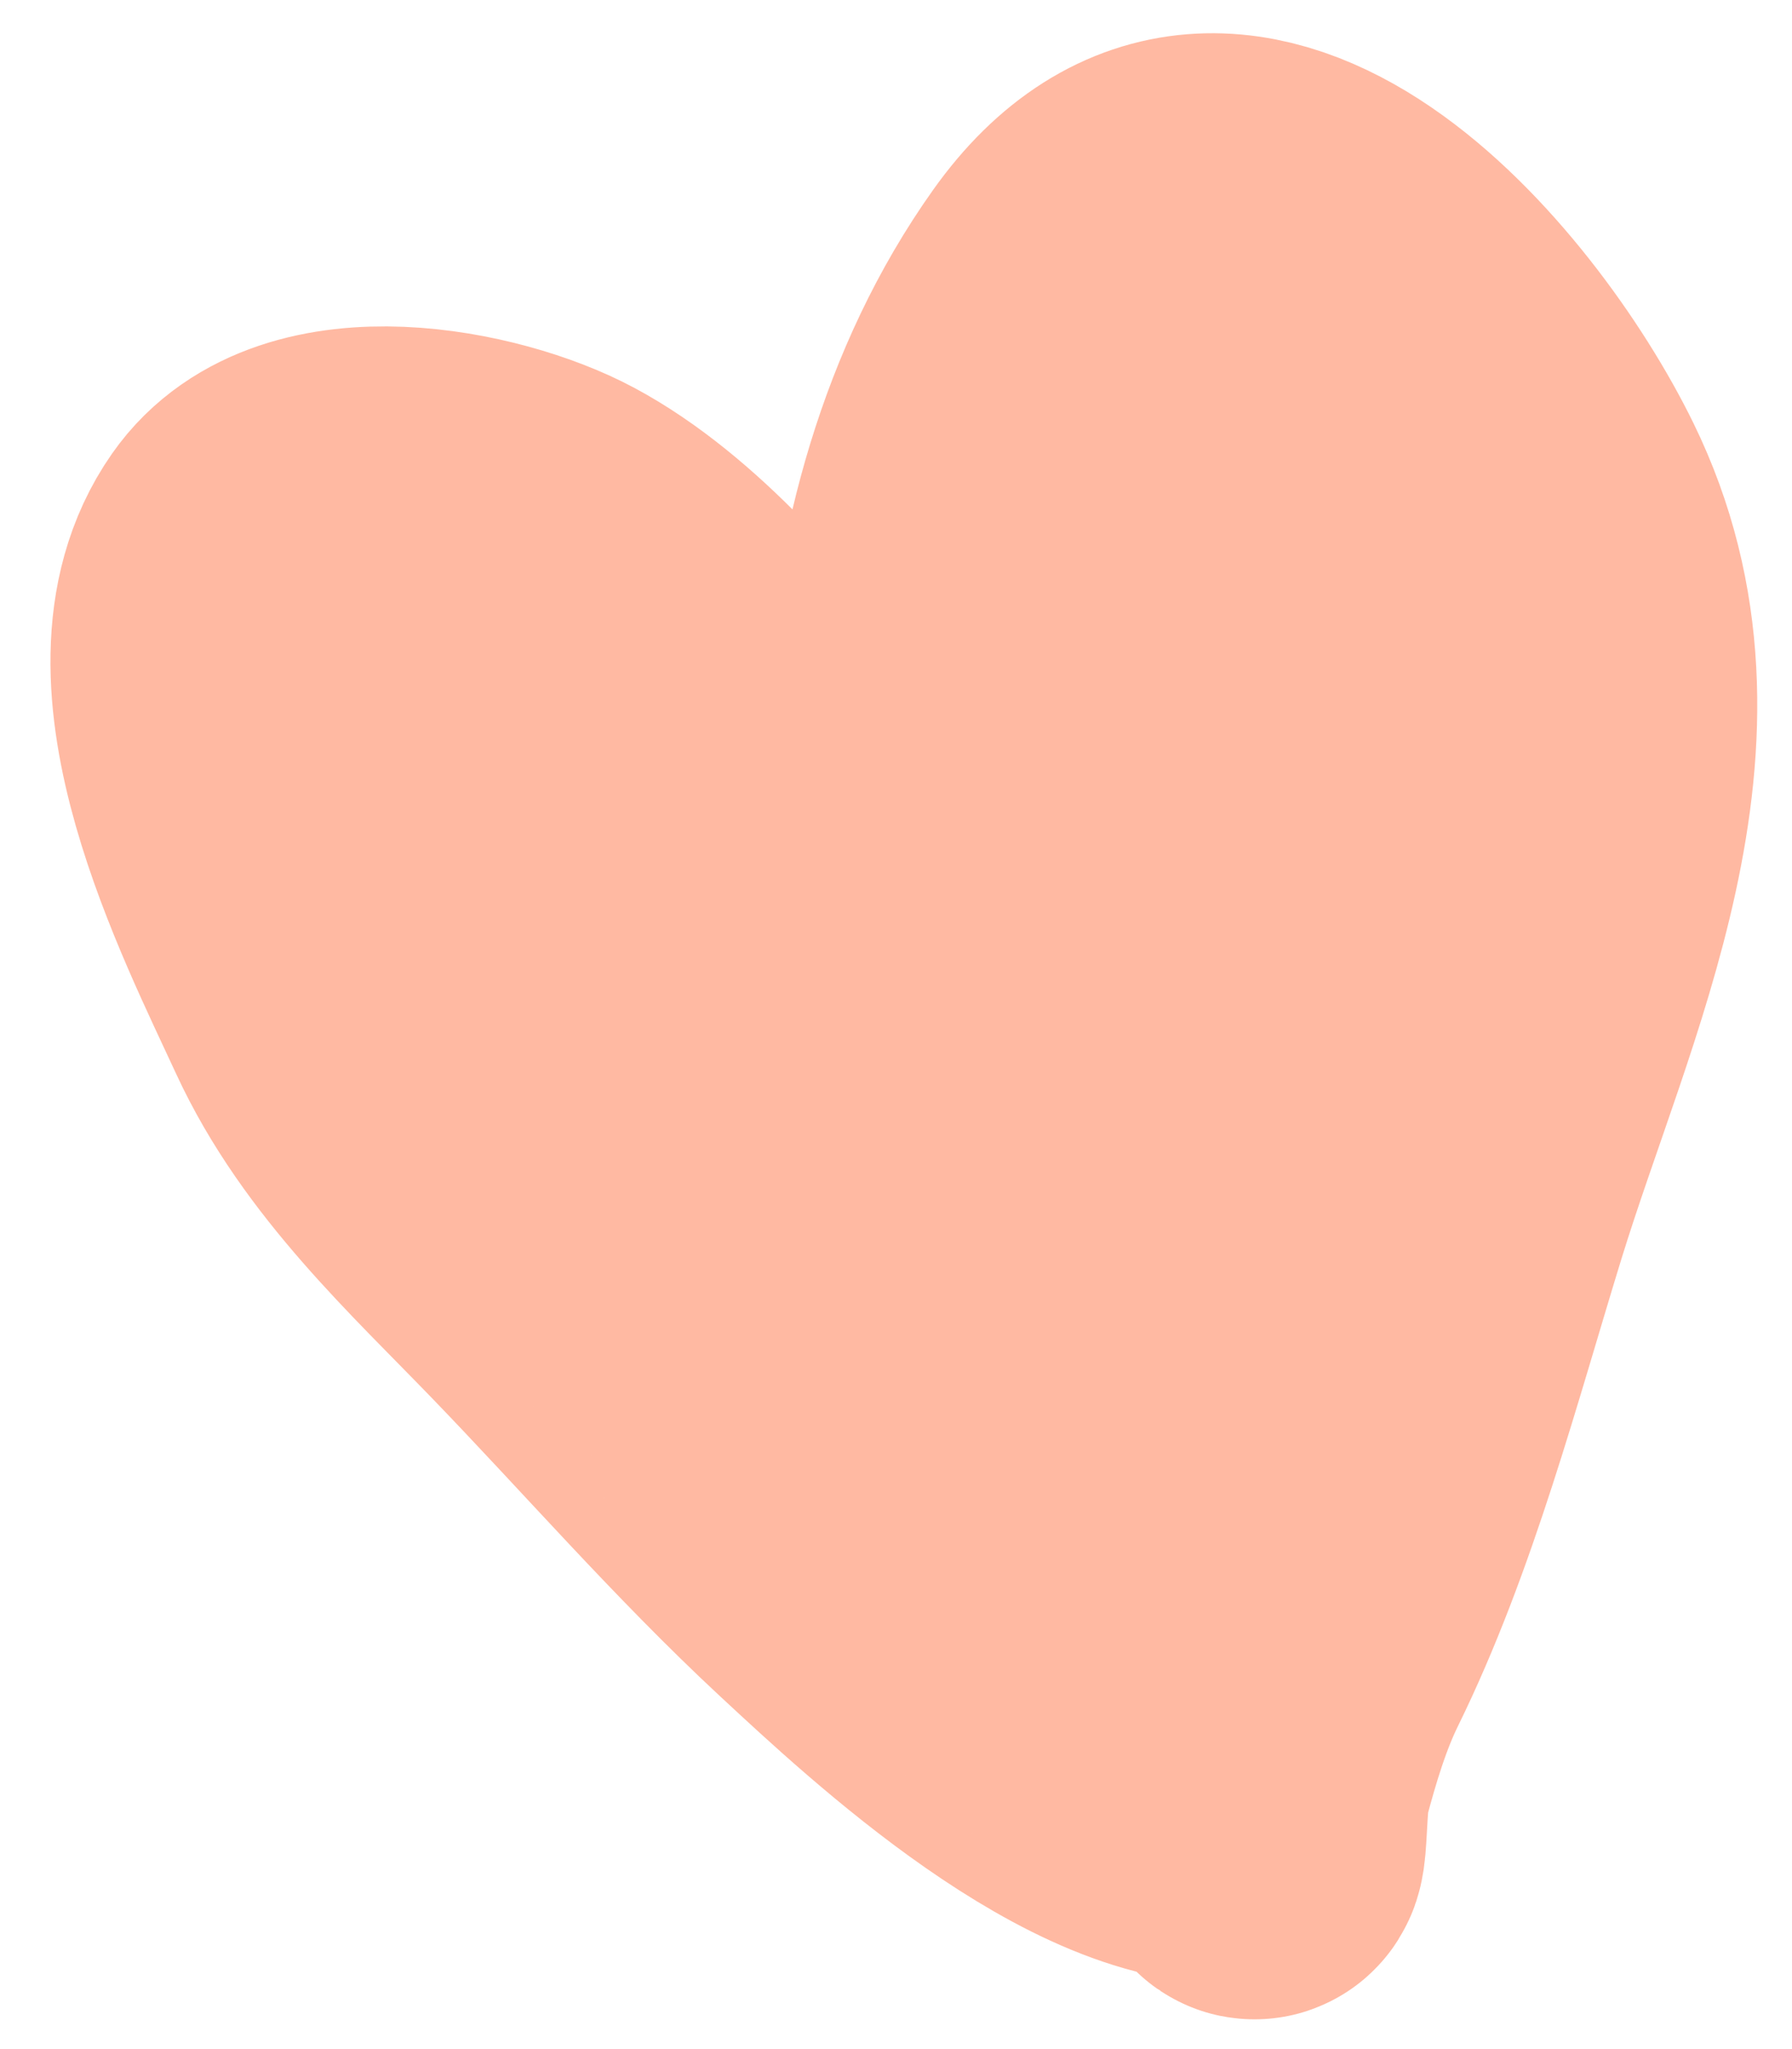 <?xml version="1.0" encoding="UTF-8"?> <svg xmlns="http://www.w3.org/2000/svg" width="28" height="32" viewBox="0 0 28 32" fill="none"> <path d="M19.643 4.194C18.943 4.606 18.481 5.237 17.961 5.857C17.49 6.419 17.022 7 16.668 7.645C16.394 8.144 16.106 8.731 15.985 9.293C15.971 9.358 15.893 9.626 16.035 9.59C16.392 9.5 16.749 9.132 17.035 8.923C18.227 8.052 19.424 7.081 20.809 6.531C21.074 6.425 21.414 6.264 21.706 6.256C21.981 6.248 21.42 6.77 21.4 6.79C20.044 8.112 18.532 9.258 17.201 10.608C16.691 11.125 16.167 11.649 15.724 12.227C15.7 12.258 15.355 12.695 15.611 12.591C16.044 12.415 16.457 12.061 16.834 11.795C17.823 11.099 18.801 10.375 19.865 9.796C20.556 9.42 21.283 9.074 22.013 8.783C22.033 8.775 22.869 8.515 22.851 8.601C22.837 8.666 22.753 8.693 22.7 8.733C22.476 8.901 22.25 9.065 22.026 9.23C21.291 9.773 20.557 10.316 19.823 10.861C19.027 11.452 18.245 12.057 17.475 12.682C16.754 13.268 16.031 13.862 15.416 14.562C15.402 14.578 14.99 15.024 15.269 14.978C15.83 14.886 16.41 14.464 16.896 14.193C18.562 13.263 20.224 12.3 22.018 11.632C22.21 11.561 22.614 11.364 22.832 11.426C22.86 11.434 22.213 12.031 22.183 12.056C20.779 13.264 19.298 14.38 17.917 15.614C17.297 16.167 16.649 16.73 16.126 17.38C16.099 17.413 15.614 17.985 15.925 17.88C16.413 17.716 16.854 17.325 17.267 17.032C18.093 16.445 18.918 15.851 19.809 15.364C20.583 14.94 21.392 14.554 22.22 14.245C22.253 14.233 23.081 13.944 23.01 14.125C22.879 14.464 22.366 14.745 22.098 14.954C21.12 15.716 20.123 16.452 19.145 17.213C17.519 18.478 15.907 19.838 14.527 21.374C14.517 21.384 14.203 21.746 14.421 21.586C15.062 21.117 15.633 20.541 16.252 20.042C17.213 19.267 18.229 18.561 19.282 17.914C20.093 17.416 20.939 16.956 21.838 16.637C21.9 16.615 22.395 16.399 22.335 16.647C22.298 16.801 22.151 16.937 22.05 17.047C21.786 17.33 21.508 17.602 21.23 17.873C19.481 19.577 17.639 21.181 16.051 23.044C15.818 23.319 15.527 23.621 15.393 23.964C15.317 24.16 15.335 24.238 15.522 24.093C15.993 23.727 16.407 23.281 16.854 22.886C17.635 22.195 18.449 21.523 19.361 21.011C19.887 20.716 20.455 20.427 21.037 20.257C21.414 20.147 21.115 20.519 21.007 20.653L21.003 20.659C20.507 21.275 19.92 21.819 19.372 22.386C18.603 23.181 17.894 24.025 17.201 24.887C16.905 25.255 16.566 25.636 16.344 26.058C16.159 26.409 16.605 26.172 16.73 26.088C17.6 25.512 18.291 24.678 19.208 24.165C19.256 24.138 19.642 23.915 19.571 24.153C19.523 24.311 19.39 24.475 19.306 24.61C19.164 24.836 19.023 25.062 18.873 25.283C18.649 25.614 18.391 25.946 18.226 26.311C18.158 26.461 18.118 26.612 18.034 26.754M6.033 8.829C5.631 9.556 5.269 10.291 4.963 11.064C4.871 11.295 4.702 11.609 4.709 11.867C4.714 12.035 4.97 11.889 5.024 11.858L5.025 11.858C5.885 11.367 6.608 10.64 7.4 10.053C7.783 9.768 8.18 9.493 8.594 9.257C8.603 9.252 8.922 9.053 8.871 9.221C8.781 9.518 8.49 9.806 8.307 10.046C7.989 10.462 7.667 10.874 7.36 11.299C7 11.796 6.655 12.303 6.337 12.828C6.201 13.052 5.92 13.409 5.915 13.696C5.912 13.912 6.276 13.69 6.328 13.661C6.724 13.449 7.078 13.167 7.435 12.897C8.305 12.238 9.2 11.501 10.186 11.021C10.2 11.014 10.473 10.866 10.519 10.959C10.617 11.157 10.178 11.635 10.088 11.753C9.369 12.689 8.623 13.599 7.926 14.553C7.678 14.892 7.395 15.237 7.211 15.617C7.1 15.846 7.308 15.782 7.448 15.72C7.906 15.516 8.304 15.185 8.698 14.883C9.238 14.47 9.774 14.052 10.326 13.655L10.345 13.641C10.723 13.369 11.105 13.094 11.509 12.862C11.584 12.819 11.951 12.571 12.063 12.668C12.203 12.789 11.823 13.322 11.778 13.395C11.475 13.878 11.114 14.325 10.77 14.78C10.346 15.34 9.922 15.9 9.506 16.466C9.223 16.852 8.9 17.237 8.674 17.661C8.657 17.695 8.548 17.902 8.687 17.846C9.016 17.714 9.314 17.447 9.588 17.231C10.484 16.528 11.351 15.792 12.309 15.173C12.575 15.001 12.98 14.675 13.319 14.647C13.587 14.625 13.299 15.058 13.271 15.102C12.516 16.324 11.572 17.419 10.83 18.651C10.59 19.049 10.304 19.481 10.167 19.93C10.08 20.213 10.391 19.987 10.471 19.927C10.886 19.618 11.235 19.221 11.607 18.864C12.156 18.336 12.728 17.831 13.319 17.351C13.931 16.855 14.564 16.388 15.226 15.963C15.283 15.927 15.928 15.439 16.062 15.526C16.265 15.656 14.58 17.904 14.448 18.098C13.968 18.799 13.493 19.503 13.012 20.203L12.986 20.242C12.637 20.751 12.285 21.264 12.007 21.817C11.946 21.939 11.851 22.115 11.835 22.258C11.812 22.456 12.147 22.01 12.281 21.864C13.31 20.742 14.279 19.573 15.493 18.637C15.809 18.393 16.181 18.116 16.579 18.017C16.861 17.946 16.764 18.231 16.699 18.391C16.466 18.961 16.11 19.488 15.781 20.004C15.376 20.638 14.963 21.266 14.58 21.913C14.228 22.505 13.874 23.106 13.584 23.732C13.583 23.735 13.267 24.321 13.527 24.259C13.817 24.189 14.079 23.903 14.29 23.716C14.614 23.428 14.934 23.138 15.295 22.898C15.357 22.857 15.705 22.59 15.807 22.687C15.908 22.782 15.725 23.106 15.689 23.189C15.51 23.604 15.262 23.999 15.214 24.453M19.437 28.328C17.328 28.534 14.432 25.84 13.067 24.571L13.045 24.551C11.502 23.116 10.114 21.514 8.65 19.999C7.362 18.665 5.939 17.369 5.149 15.659C4.322 13.868 2.586 10.499 3.914 8.6C4.867 7.235 7.482 7.751 8.667 8.387C10.03 9.117 11.383 10.659 12.246 11.918C12.952 12.949 13.266 14.409 14.097 15.317C14.29 15.528 14.225 14.408 14.231 14.345C14.344 13.3 14.497 12.28 14.564 11.23C14.717 8.85 15.346 6.445 16.735 4.493C19.225 0.993 22.833 5.206 24.087 7.768C25.892 11.456 23.909 15.32 22.812 18.877C22.113 21.146 21.458 23.66 20.406 25.799C20.113 26.396 19.91 27.07 19.737 27.719C19.601 28.229 19.717 29.691 19.437 28.328Z" stroke="#FFB9A2" stroke-width="5.283" stroke-linecap="round"></path> </svg> 